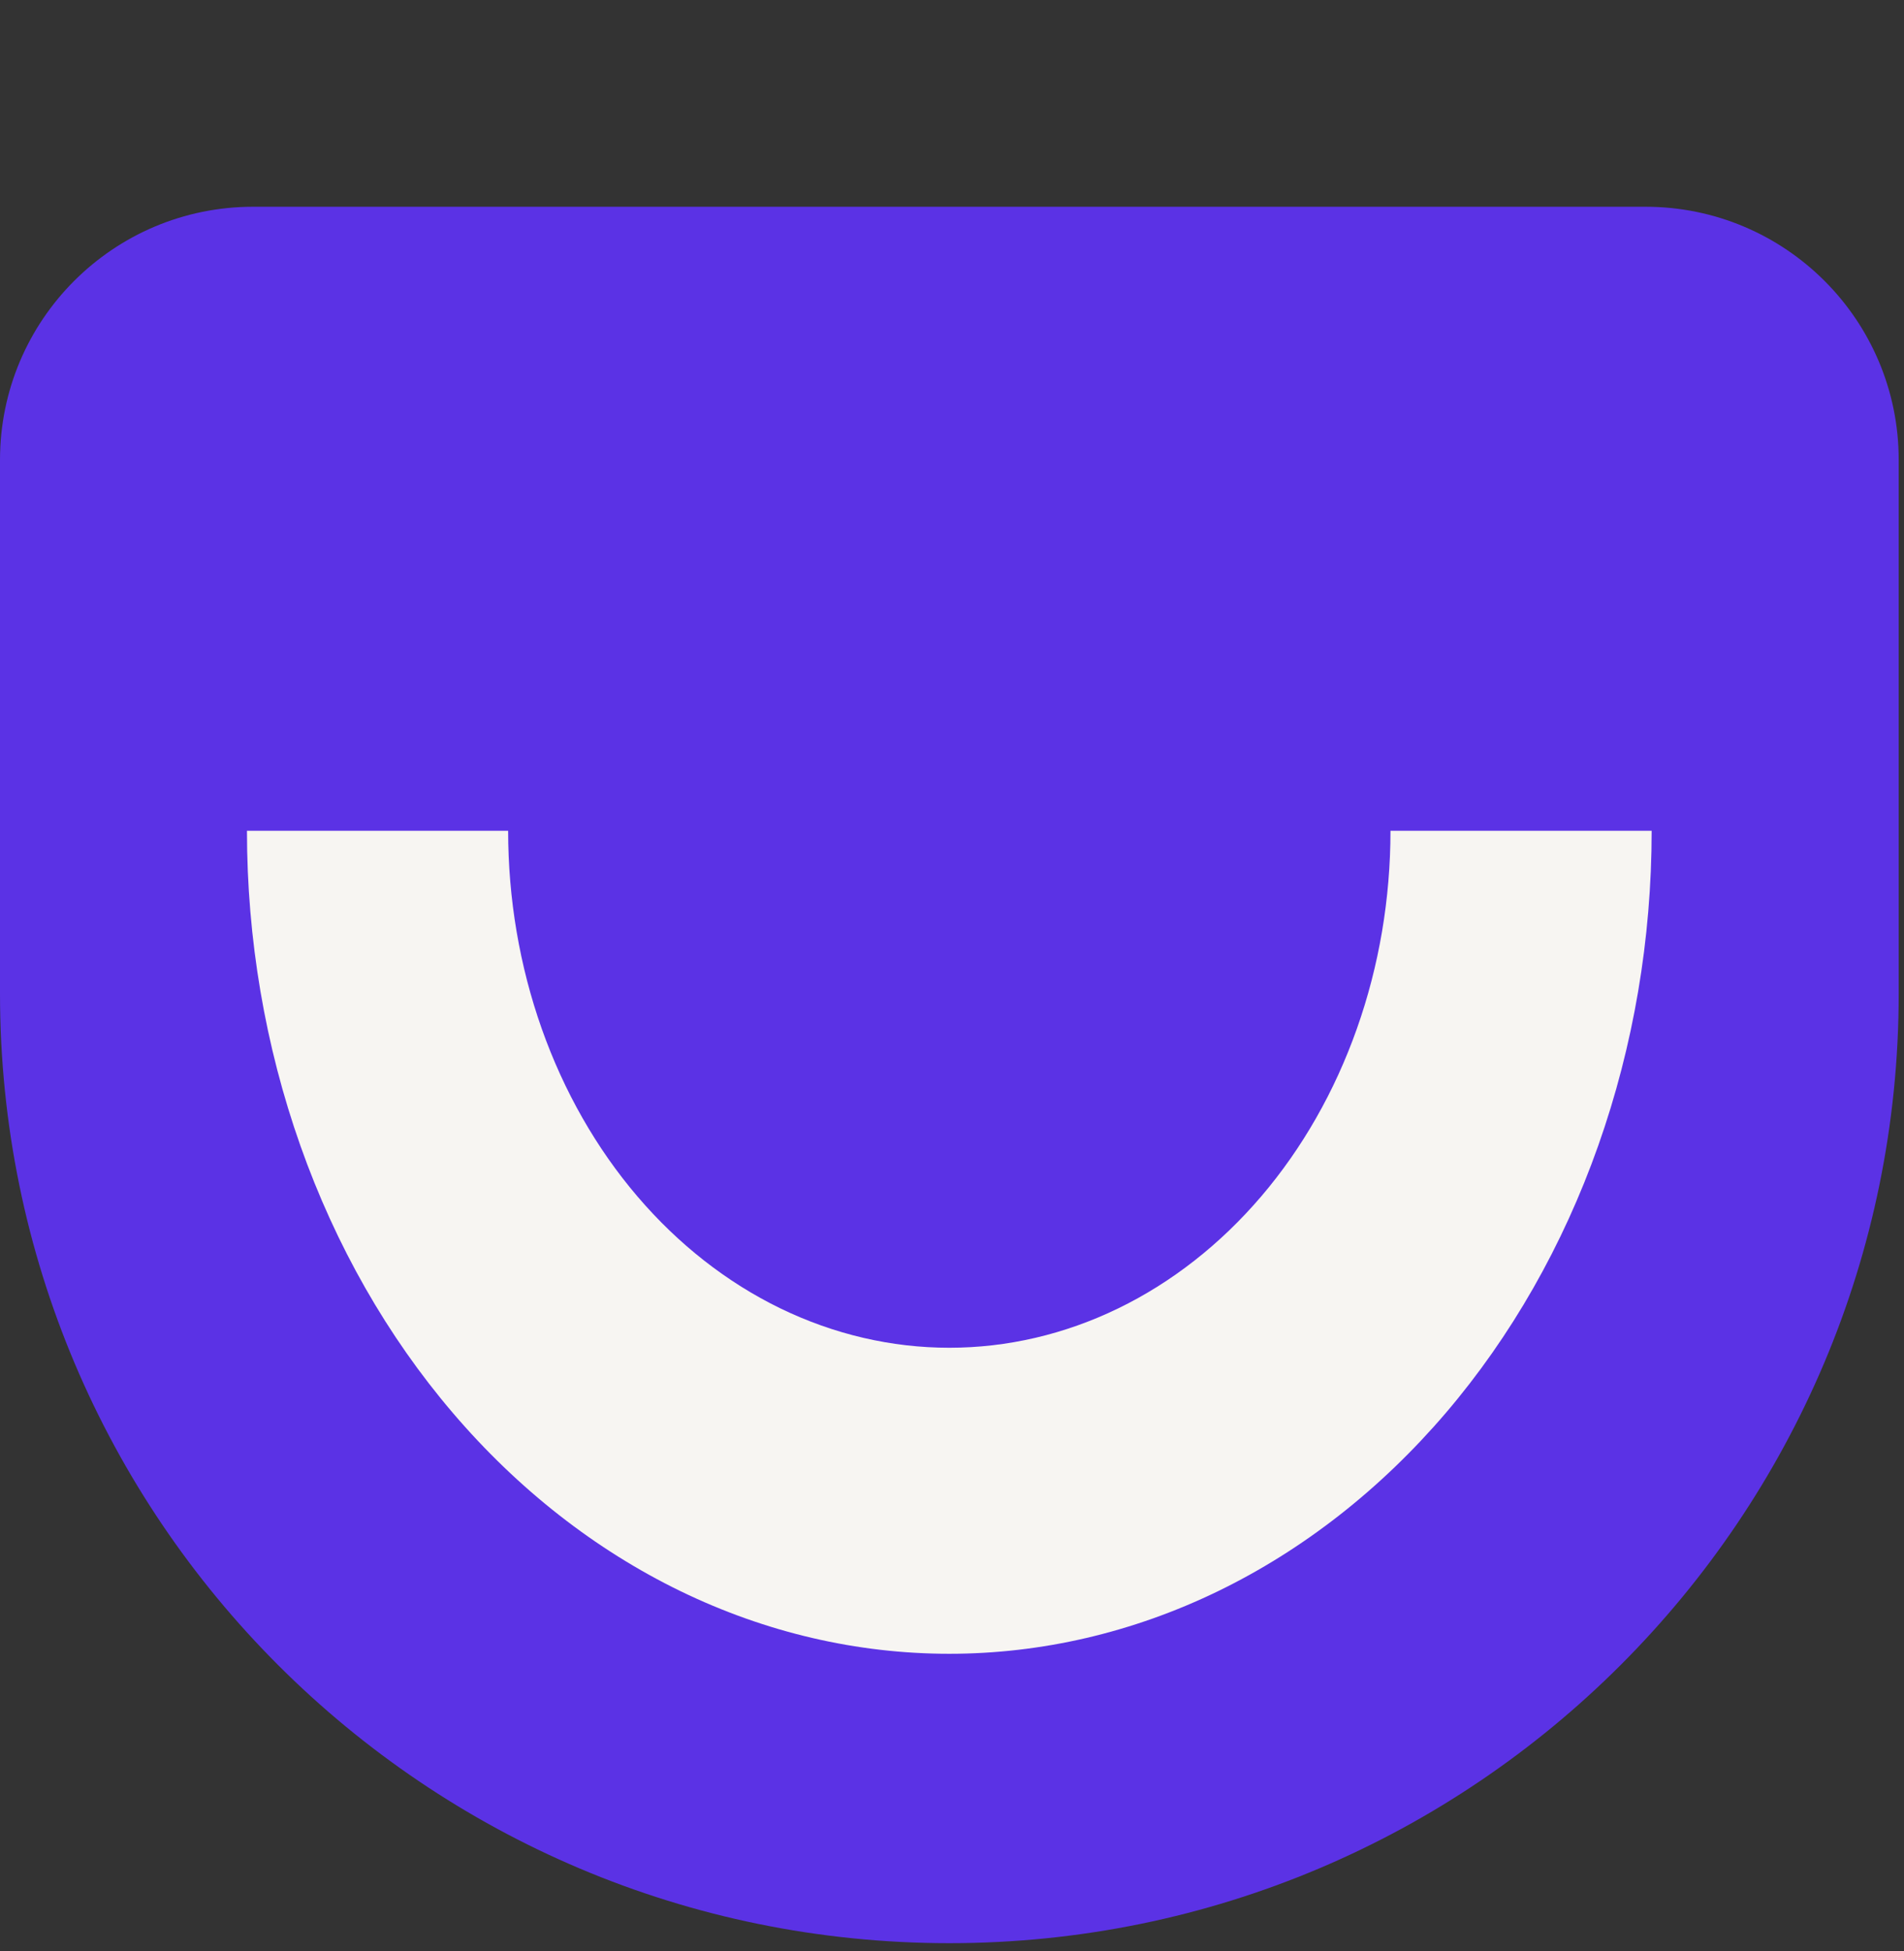 <svg width="41" height="42" viewBox="0 0 41 42" fill="none" xmlns="http://www.w3.org/2000/svg">
<rect x="0" y="0" width="41" height="42" fill="#333333" stroke="none"/>
<path d="M4.76577e-07 9.902C2.1337e-07 6.891 2.441 4.451 5.451 4.451L35.434 4.451C38.445 4.451 40.886 6.891 40.886 9.902L40.886 21.389C40.886 32.679 31.733 41.832 20.443 41.832C9.153 41.832 2.46782e-06 32.679 1.48079e-06 21.389L4.76577e-07 9.902Z" fill="#5B32E5"/>
<path d="M5.318 17.885C5.318 20.212 5.709 22.516 6.469 24.665C7.229 26.815 8.343 28.768 9.748 30.413C11.152 32.058 12.819 33.363 14.654 34.254C16.489 35.144 18.456 35.602 20.442 35.602C22.428 35.602 24.395 35.144 26.23 34.254C28.065 33.363 29.732 32.058 31.137 30.413C32.541 28.768 33.655 26.815 34.415 24.665C35.175 22.516 35.566 20.212 35.566 17.885L29.942 17.885C29.942 19.347 29.697 20.794 29.219 22.144C28.742 23.494 28.042 24.721 27.16 25.754C26.277 26.788 25.23 27.608 24.078 28.167C22.925 28.726 21.69 29.014 20.442 29.014C19.195 29.014 17.959 28.726 16.806 28.167C15.654 27.608 14.607 26.788 13.724 25.754C12.842 24.721 12.143 23.494 11.665 22.144C11.188 20.794 10.942 19.347 10.942 17.885L5.318 17.885Z" fill="#F7F5F2"/>
</svg>
